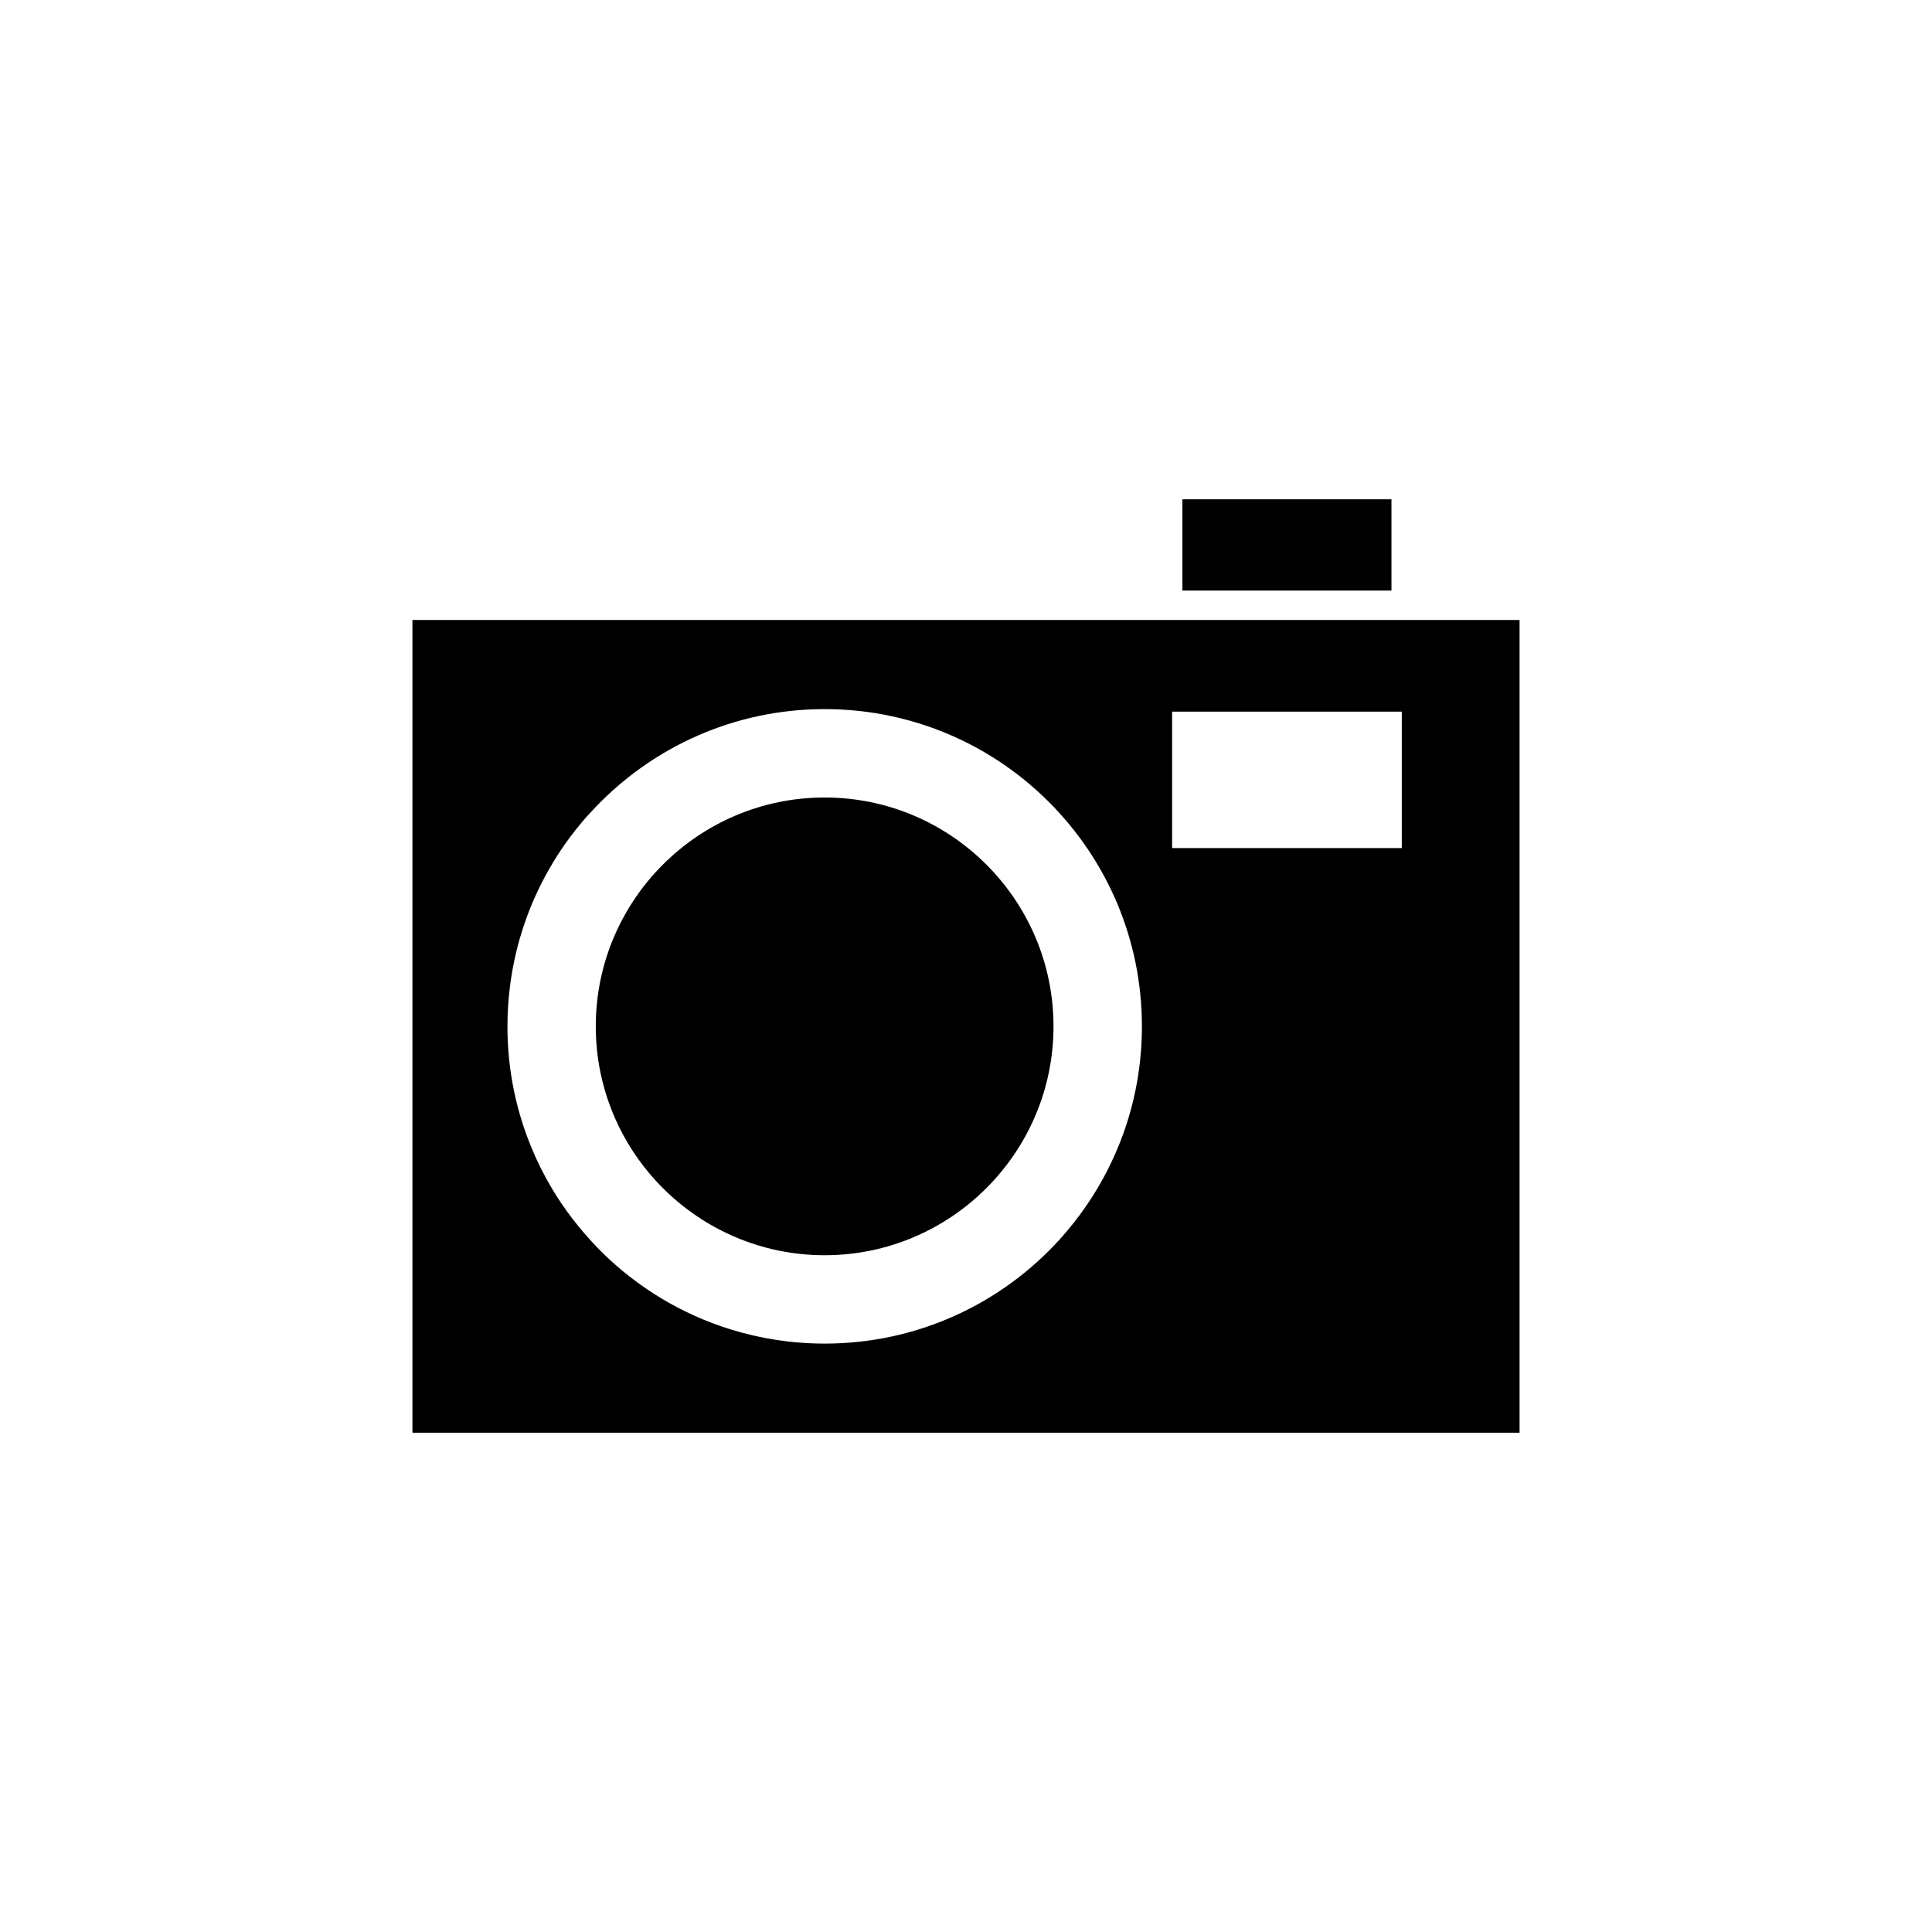 <?xml version="1.0" encoding="UTF-8"?>
<!-- The Best Svg Icon site in the world: iconSvg.co, Visit us! https://iconsvg.co -->
<svg fill="#000000" width="800px" height="800px" version="1.1" viewBox="144 144 512 512" xmlns="http://www.w3.org/2000/svg">
 <g>
  <path d="m457.35 276.32h55.402v24.188h-55.402z"/>
  <path d="m253.3 523.68h293.4v-215.37h-293.4zm201.32-191.09h60.871v36.152h-60.871zm-176.14 83.406c0-2.902 0.152-5.773 0.438-8.602 0.293-2.828 0.715-5.606 1.273-8.344 1.125-5.473 2.777-10.758 4.902-15.785 1.059-2.508 2.246-4.957 3.535-7.34 1.301-2.383 2.699-4.695 4.211-6.938 1.508-2.231 3.129-4.387 4.84-6.465 1.301-1.578 2.66-3.078 4.066-4.543 15.312-16.043 36.883-26.059 60.801-26.059 24.668 0 46.848 10.625 62.227 27.555 2.711 2.984 5.215 6.16 7.477 9.516 1.516 2.242 2.922 4.555 4.219 6.938 1.293 2.383 2.473 4.832 3.543 7.34 2.121 5.027 3.773 10.312 4.898 15.785 0.559 2.734 0.984 5.523 1.27 8.344 0.293 2.828 0.438 5.699 0.438 8.602 0 10.148-1.797 19.887-5.106 28.898-2.359 6.434-5.481 12.504-9.262 18.098-2.262 3.356-4.766 6.535-7.477 9.527-15.375 16.914-37.559 27.543-62.227 27.543-8.711 0-17.105-1.328-25-3.789-6.578-2.035-12.816-4.871-18.59-8.383-2.312-1.406-4.543-2.922-6.707-4.535-1.078-0.805-2.141-1.633-3.18-2.488-2.07-1.715-4.07-3.523-5.969-5.43-1.461-1.457-2.84-2.984-4.203-4.543-1.098-1.281-2.16-2.578-3.184-3.914-0.988-1.301-1.965-2.621-2.875-3.977-1.512-2.231-2.91-4.543-4.211-6.926-1.945-3.57-3.629-7.301-5.043-11.168-3.305-9.031-5.106-18.766-5.106-28.918z"/>
  <path d="m362.54 476.65c33.441 0 60.648-27.215 60.648-60.652 0-33.449-27.207-60.652-60.648-60.652-33.449 0-60.652 27.207-60.652 60.652 0 33.438 27.211 60.652 60.652 60.652z"/>
 </g>
</svg>
